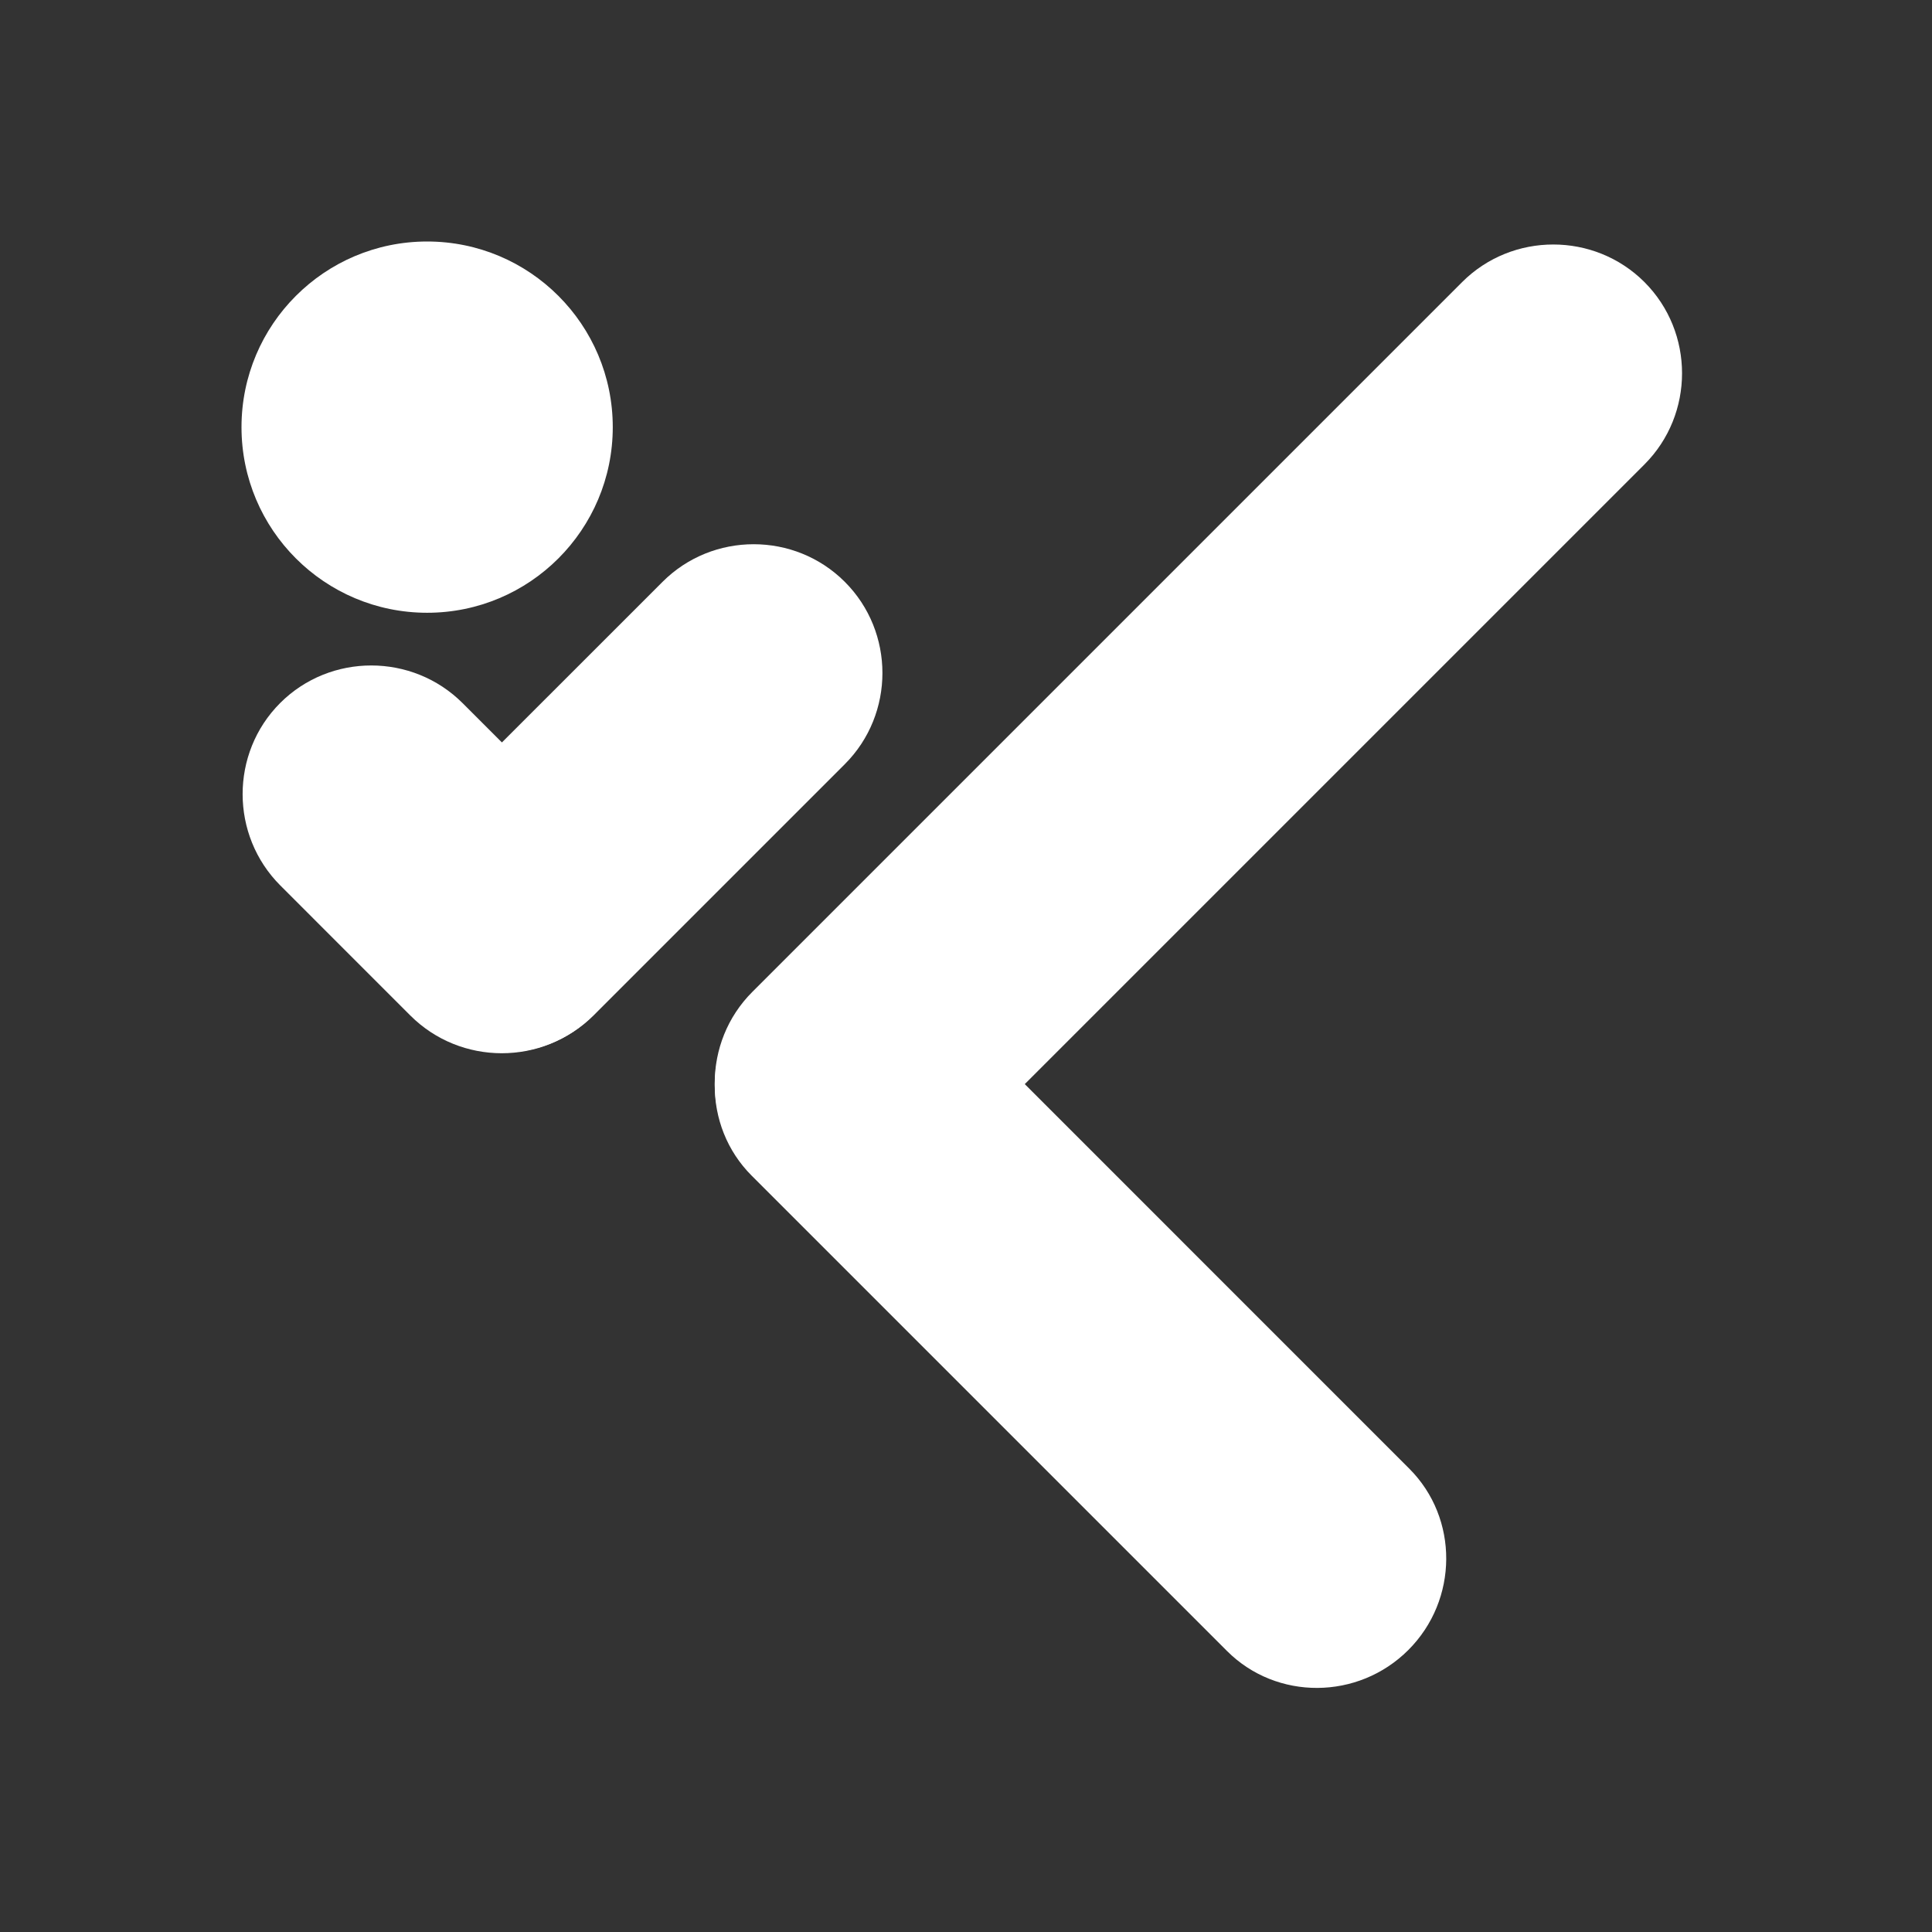 <svg xmlns="http://www.w3.org/2000/svg" width="120" height="120" viewBox="0 0 120 120" fill="none"><rect x="0" y="0" width="120" height="120" fill="#333333" stroke="none"/><path d="M38.06 26.531C38.06 32.899 32.899 38.06 26.531 38.06C20.163 38.06 15 32.899 15 26.531C15 20.163 20.163 15 26.531 15C32.899 15 38.06 20.163 38.06 26.531Z" fill="white"></path><path d="M102.14 28.846L58.053 72.933C54.939 76.048 49.843 76.048 46.728 72.933C43.615 69.82 43.615 64.722 46.728 61.609L90.816 17.521C93.929 14.408 99.025 14.408 102.14 17.521C105.253 20.637 105.253 25.732 102.14 28.846Z" fill="white"></path><path d="M76.21 102.545L46.688 73.023C43.606 69.942 43.633 64.873 46.748 61.759C49.862 58.645 54.93 58.618 58.013 61.698L87.534 91.222C90.616 94.302 90.589 99.373 87.474 102.485C84.361 105.599 79.292 105.629 76.21 102.545Z" fill="white"></path><path d="M52.473 47.464L36.893 63.044C33.779 66.159 28.684 66.159 25.569 63.044C22.455 59.931 22.455 54.834 25.569 51.719L41.151 36.14C44.264 33.024 49.36 33.024 52.473 36.14C55.588 39.254 55.588 44.349 52.473 47.464Z" fill="white"></path><path d="M25.486 63.074L17.415 55.002C14.293 51.882 14.288 46.781 17.401 43.666C20.516 40.551 25.619 40.557 28.738 43.678L36.81 51.75C39.931 54.871 39.936 59.974 36.822 63.087C33.708 66.201 28.607 66.195 25.486 63.074Z" fill="white"></path></svg>